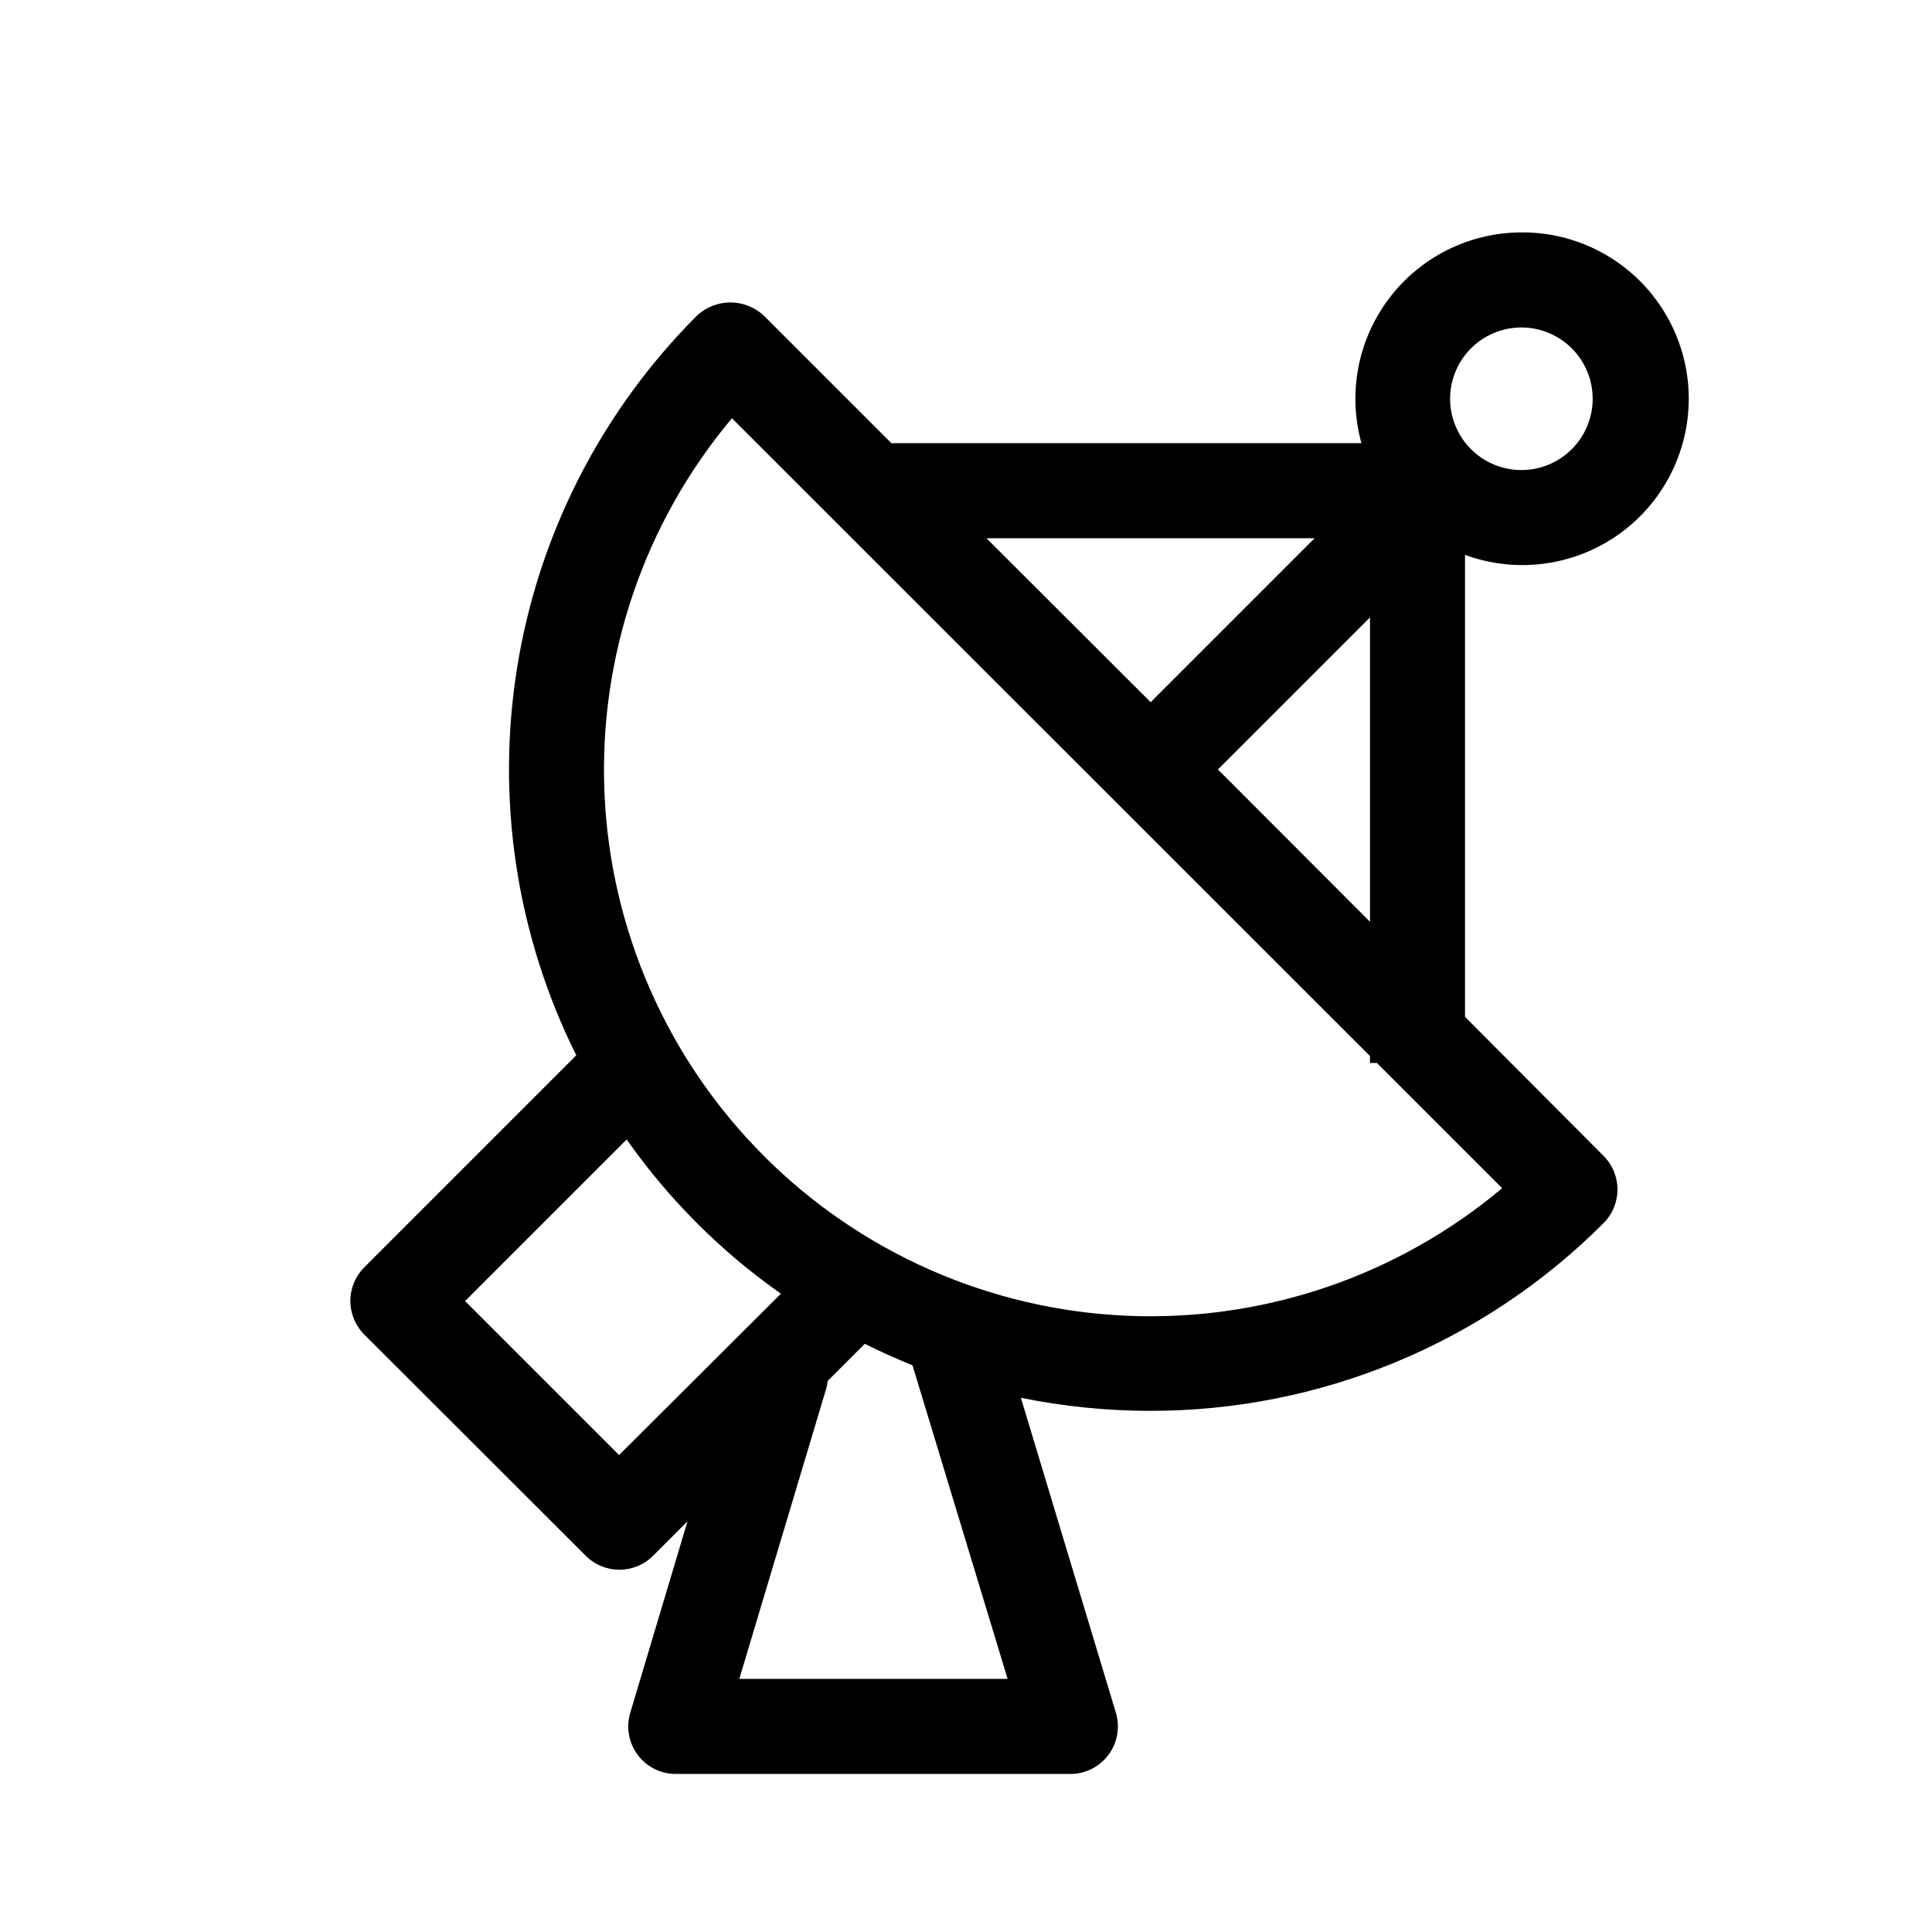 <?xml version="1.0" encoding="UTF-8"?>
<!-- Uploaded to: SVG Repo, www.svgrepo.com, Generator: SVG Repo Mixer Tools -->
<svg fill="#000000" width="800px" height="800px" version="1.1" viewBox="144 144 512 512" xmlns="http://www.w3.org/2000/svg">
 <path d="m547.18 205.59c-13.758 0.031-26.707 6.481-35.023 17.438-8.312 10.957-11.035 25.168-7.363 38.422h-124.57l-33.754-33.754c-5-4.727-12.82-4.727-17.82 0-25.188 25.203-41.816 57.68-47.547 92.848-5.727 35.164-0.266 71.242 15.617 103.13l-56.176 56.176c-2.367 2.363-3.695 5.57-3.695 8.91 0 3.344 1.328 6.551 3.695 8.914l58.695 58.629c2.359 2.367 5.566 3.695 8.91 3.695s6.547-1.328 8.91-3.695l9.133-9.133-15.176 50.758-0.004 0.004c-1.125 3.793-0.406 7.894 1.945 11.078 2.352 3.18 6.066 5.07 10.023 5.106h104.66c3.981 0.008 7.727-1.867 10.109-5.055 2.383-3.191 3.117-7.316 1.984-11.129l-25.191-83.508c11.254 2.297 22.711 3.461 34.195 3.465 22.328 0.031 44.441-4.348 65.074-12.883 20.629-8.539 39.371-21.066 55.148-36.867 2.363-2.363 3.691-5.57 3.691-8.914s-1.328-6.547-3.691-8.91l-36.715-36.84v-122.43c12.266 4.508 25.898 3.344 37.219-3.184 11.324-6.523 19.168-17.734 21.414-30.609 2.25-12.875-1.328-26.082-9.77-36.059-8.441-9.977-20.871-15.691-33.938-15.609zm-122.49 81.051h67.699l-43.453 43.453-43.516-43.453zm-116.63 242.96-40.809-40.805 42.824-42.824c11.156 15.883 24.984 29.711 40.871 40.871zm77.777-23.742 25.191 83.066h-71.105l22.984-76.77 0.004 0.004c0.211-0.723 0.359-1.457 0.441-2.207l9.824-9.824c4.156 2.078 8.375 3.969 12.594 5.668zm-39.363-55.48c-25.617-25.625-40.703-59.918-42.277-96.117-1.57-36.199 10.477-71.672 33.777-99.422l169.09 169.03v1.828h1.828l33.188 33.188c-27.758 23.312-63.242 35.375-99.457 33.801-36.215-1.574-70.52-16.668-96.148-42.305zm120.29-102.46 40.305-40.305v80.672zm80.422-79.352c-5.012 0-9.816-1.988-13.359-5.531-3.543-3.543-5.535-8.352-5.535-13.359 0-5.012 1.992-9.816 5.535-13.359 3.543-3.543 8.348-5.535 13.359-5.535 5.008 0 9.812 1.992 13.355 5.535 3.547 3.543 5.535 8.348 5.535 13.359 0 5.008-1.988 9.816-5.535 13.359-3.543 3.543-8.348 5.531-13.355 5.531z"/>
</svg>